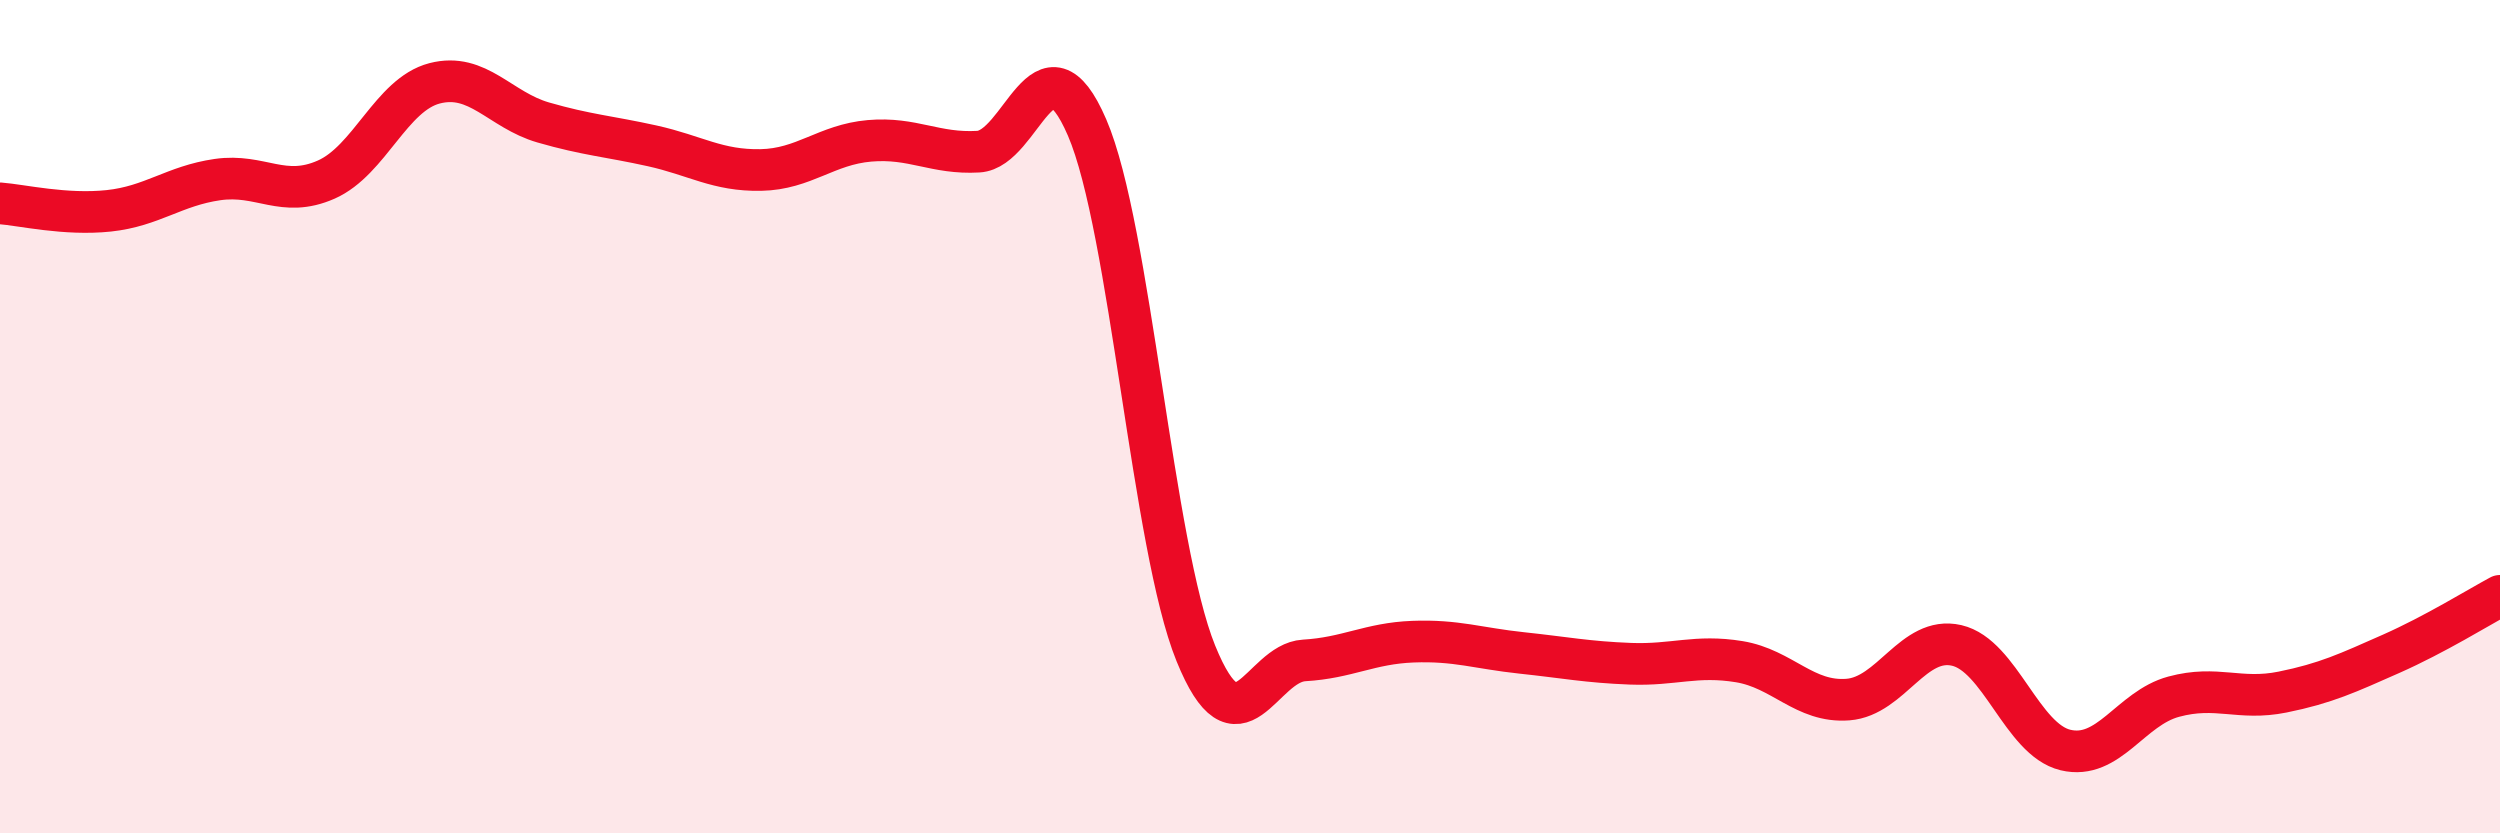 
    <svg width="60" height="20" viewBox="0 0 60 20" xmlns="http://www.w3.org/2000/svg">
      <path
        d="M 0,4.88 C 0.52,4.92 1.57,5.17 2.61,5.06 C 3.65,4.95 4.18,4.46 5.22,4.31 C 6.26,4.16 6.79,4.77 7.83,4.31 C 8.87,3.85 9.39,2.27 10.43,2 C 11.47,1.73 12,2.64 13.04,2.94 C 14.08,3.24 14.61,3.27 15.65,3.5 C 16.69,3.73 17.22,4.1 18.26,4.08 C 19.3,4.06 19.83,3.47 20.87,3.38 C 21.91,3.29 22.44,3.7 23.48,3.64 C 24.52,3.58 25.05,0.65 26.09,3.06 C 27.13,5.47 27.66,13.12 28.7,15.68 C 29.74,18.24 30.26,15.91 31.3,15.85 C 32.34,15.79 32.87,15.44 33.91,15.4 C 34.95,15.36 35.48,15.56 36.52,15.67 C 37.56,15.78 38.09,15.89 39.13,15.93 C 40.17,15.97 40.7,15.71 41.74,15.88 C 42.78,16.05 43.31,16.87 44.35,16.79 C 45.39,16.71 45.92,15.25 46.96,15.49 C 48,15.73 48.53,17.75 49.57,18 C 50.61,18.25 51.13,17 52.17,16.72 C 53.21,16.44 53.74,16.82 54.78,16.61 C 55.82,16.4 56.35,16.15 57.39,15.69 C 58.43,15.23 59.48,14.58 60,14.3L60 20L0 20Z"
        fill="#EB0A25"
        opacity="0.1"
        stroke-linecap="round"
        stroke-linejoin="round"
      />
      <path
        d="M 0,4.88 C 0.52,4.92 1.57,5.17 2.61,5.06 C 3.65,4.95 4.18,4.46 5.22,4.31 C 6.26,4.16 6.79,4.77 7.83,4.31 C 8.87,3.85 9.39,2.27 10.43,2 C 11.47,1.73 12,2.64 13.04,2.94 C 14.08,3.24 14.61,3.27 15.65,3.5 C 16.69,3.73 17.22,4.1 18.26,4.08 C 19.3,4.06 19.83,3.47 20.87,3.38 C 21.91,3.29 22.44,3.7 23.48,3.64 C 24.52,3.58 25.05,0.65 26.09,3.06 C 27.13,5.47 27.66,13.12 28.7,15.68 C 29.74,18.24 30.26,15.91 31.3,15.85 C 32.34,15.79 32.87,15.44 33.91,15.4 C 34.95,15.36 35.48,15.56 36.52,15.67 C 37.56,15.78 38.09,15.89 39.13,15.93 C 40.17,15.97 40.7,15.71 41.74,15.88 C 42.78,16.05 43.31,16.87 44.35,16.79 C 45.39,16.71 45.92,15.25 46.96,15.49 C 48,15.73 48.53,17.75 49.57,18 C 50.61,18.25 51.13,17 52.17,16.72 C 53.21,16.44 53.74,16.82 54.78,16.61 C 55.82,16.4 56.35,16.15 57.39,15.69 C 58.43,15.23 59.48,14.58 60,14.3"
        stroke="#EB0A25"
        stroke-width="1"
        fill="none"
        stroke-linecap="round"
        stroke-linejoin="round"
      />
    </svg>
  